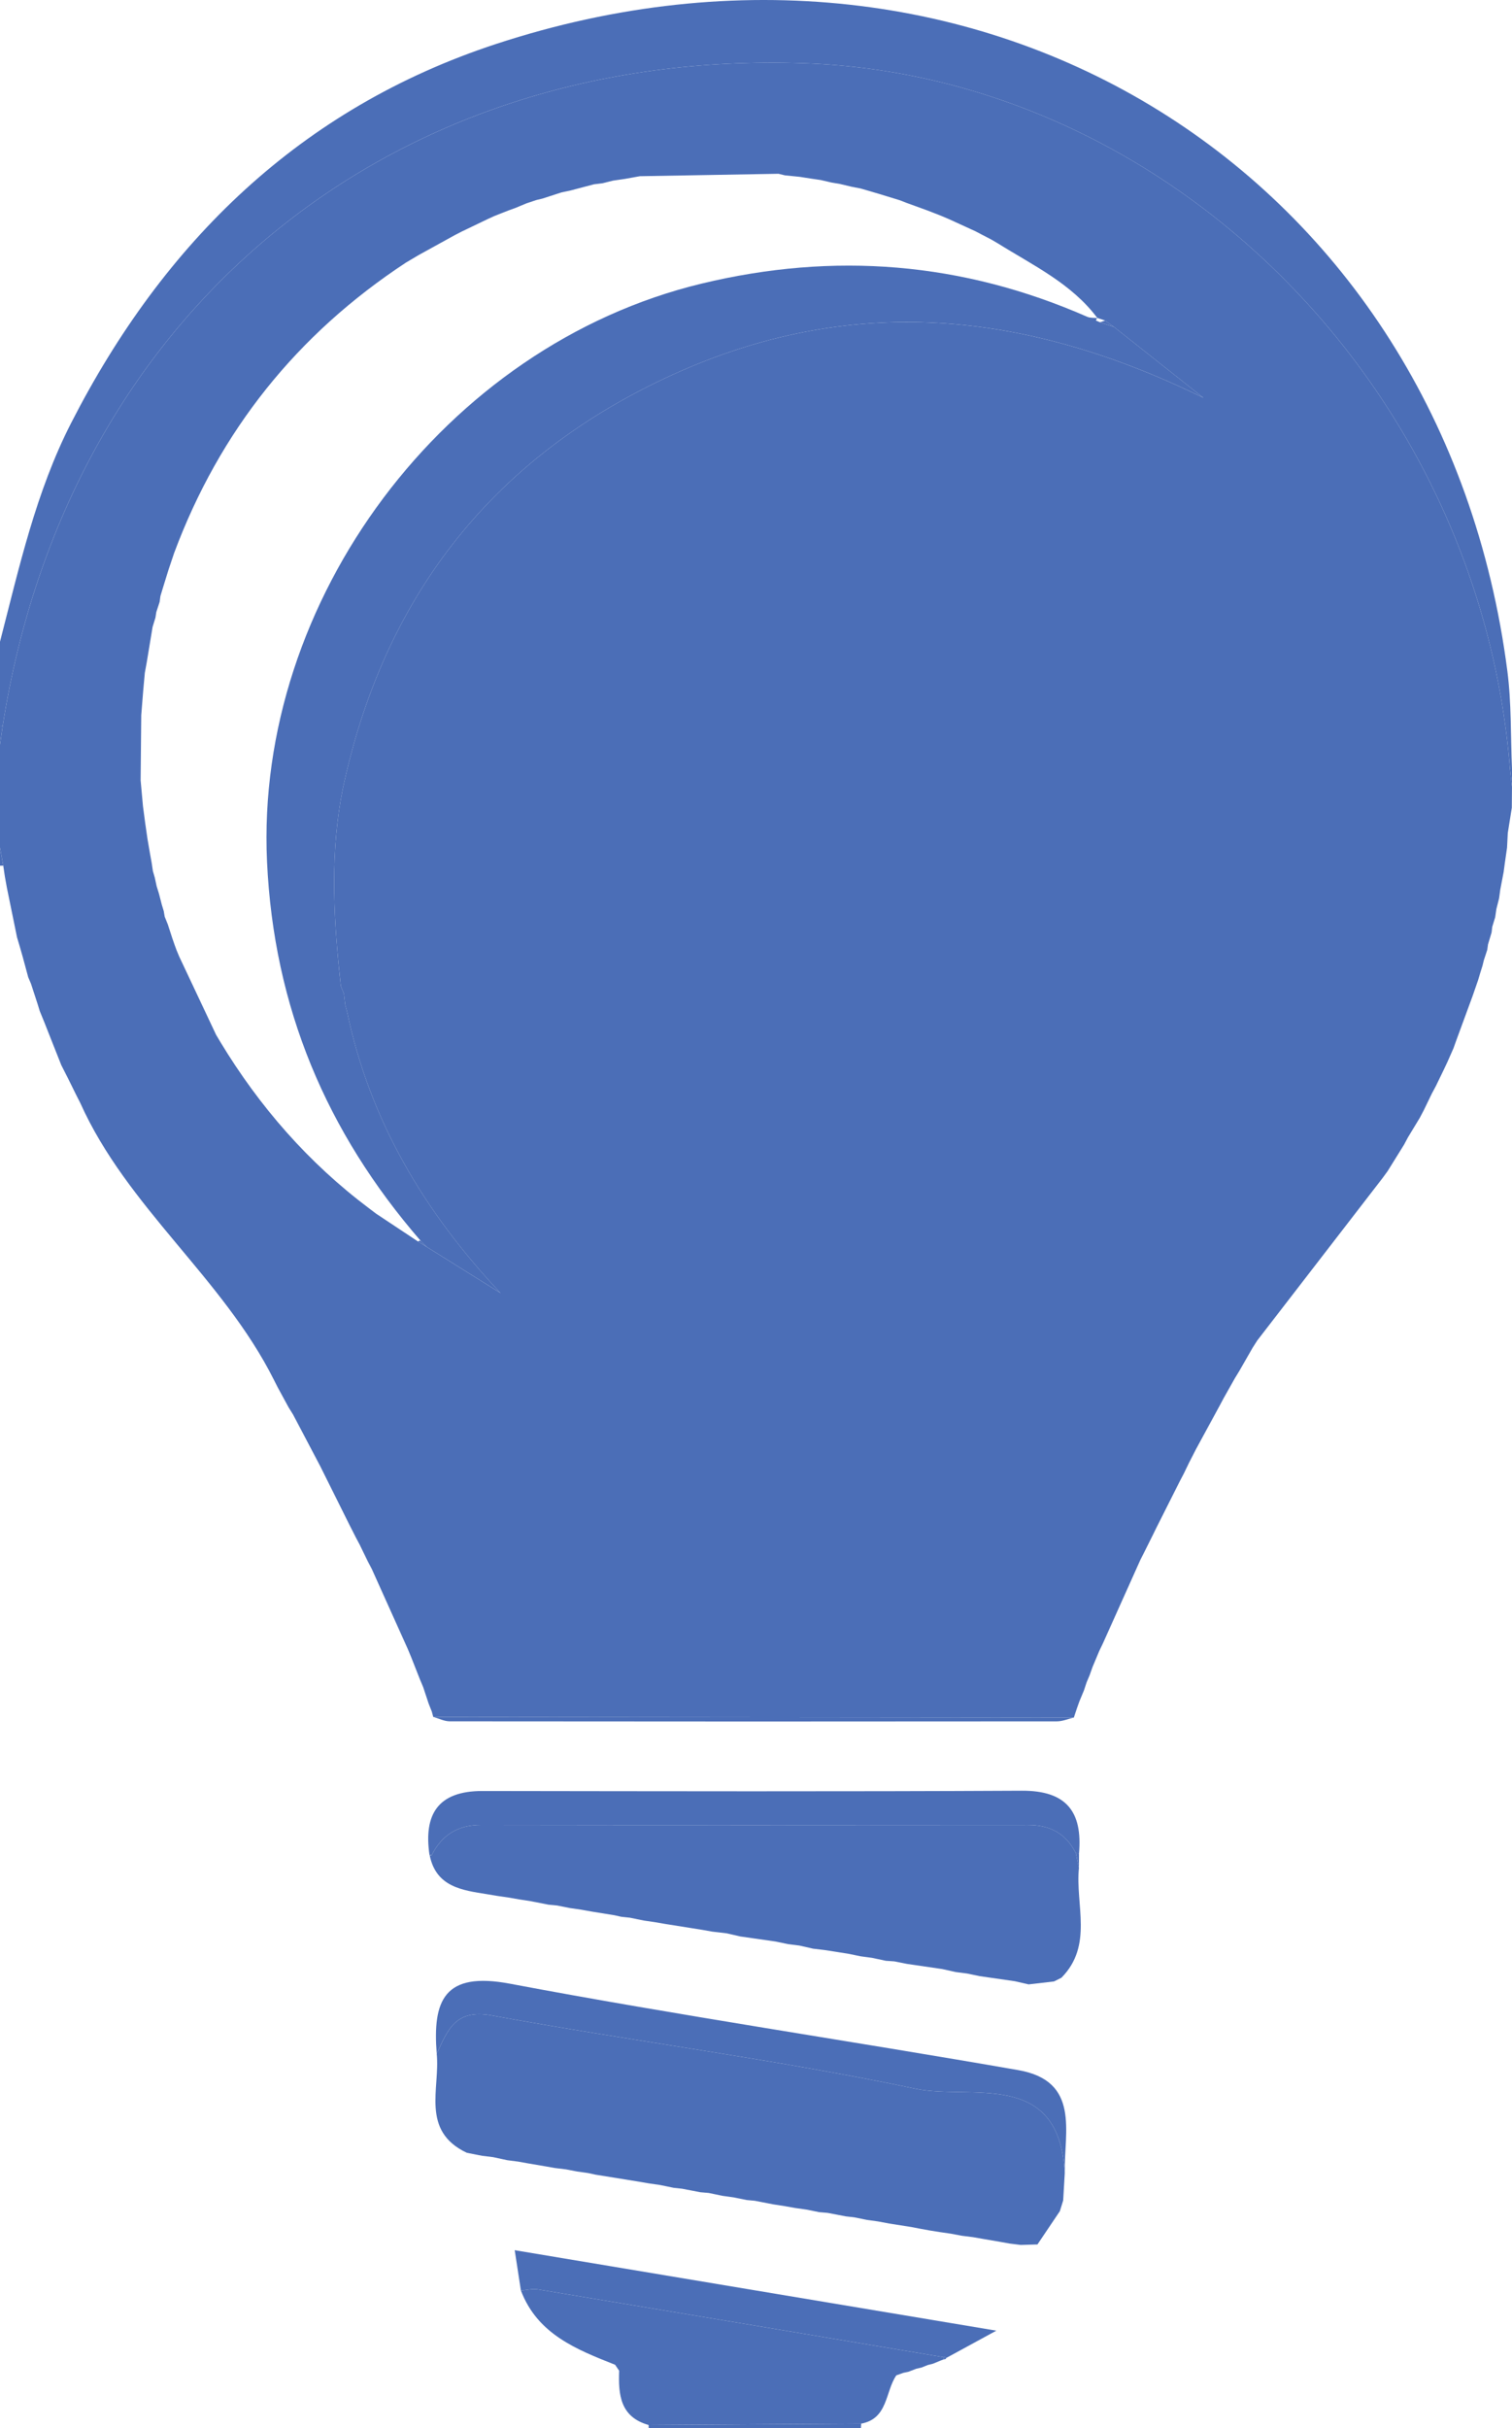   <svg xmlns="http://www.w3.org/2000/svg" viewBox="0 0 498.786 800.917" width="100%" style="vertical-align: middle; max-width: 100%; width: 100%;">
   <g>
    <path d="m0,279.567C0,268.248,0,256.929,0,245.609c.288-2.011.576-4.022.864-6.033C22.096,103.526,127.911,16.024,265.35,20.863c120.299,4.236,222.715,106.626,232.761,232.701.223,1.965.446,3.931.669,5.896-.018,2.321-.036,4.641-.054,6.962-.444,2.788-.888,5.575-1.332,8.363l-.241,4.814c-.249,1.727-.497,3.453-.746,5.18-.125.936-.25,1.871-.375,2.807-.378,1.981-.756,3.963-1.134,5.944l-.366,2.747c-.301,1.19-.602,2.379-.902,3.569-.132.906-.265,1.813-.397,2.72-.321,1.044-.642,2.088-.963,3.131-.072.619-.144,1.239-.216,1.858-.396,1.32-.792,2.641-1.188,3.961-.081.591-.163,1.183-.244,1.774-.381,1.164-.763,2.329-1.144,3.493-.141.584-.282,1.168-.423,1.751-.23.731-.461,1.463-.691,2.194-.251.845-.502,1.689-.753,2.534-.605,1.746-1.21,3.491-1.815,5.237-1.796,4.888-3.593,9.776-5.389,14.664-.31.866-.619,1.732-.929,2.598-.653,1.478-1.305,2.955-1.958,4.433-.391.834-.782,1.668-1.172,2.502-.895,1.847-1.79,3.694-2.685,5.541l-1.315,2.454c-.893,1.846-1.786,3.691-2.679,5.537-.433.822-.866,1.643-1.299,2.465-1.299,2.145-2.598,4.29-3.897,6.435-.436.815-.872,1.631-1.308,2.446-1.797,2.892-3.594,5.784-5.391,8.677-.553.76-1.107,1.52-1.66,2.279-13.788,17.872-27.576,35.744-41.365,53.616l-1.53,2.397c-1.462,2.549-2.923,5.099-4.385,7.649l-1.479,2.42c-1.217,2.163-2.435,4.326-3.652,6.489-.445.832-.89,1.665-1.335,2.497-2.611,4.802-5.223,9.604-7.834,14.406-.769,1.502-1.539,3.004-2.308,4.506-.561,1.162-1.123,2.325-1.685,3.487-.438.835-.875,1.67-1.313,2.505-2.591,5.149-5.183,10.299-7.774,15.448-.413.842-.826,1.685-1.239,2.527-.91,1.823-1.82,3.646-2.73,5.469-.425.839-.851,1.678-1.276,2.517-4.128,9.199-8.255,18.399-12.383,27.598-.403.837-.806,1.673-1.208,2.51-.742,1.771-1.483,3.542-2.225,5.313l-.936,2.641c-.332.786-.663,1.573-.995,2.359-.292.883-.584,1.765-.875,2.648-.505,1.216-1.01,2.431-1.515,3.647-.269.754-.538,1.508-.806,2.262-.34,1.026-.68,2.052-1.021,3.078-70.44-.071-140.881-.141-211.321-.212l-.488-1.787c-.344-.866-.687-1.731-1.031-2.597-.6-1.811-1.2-3.623-1.8-5.434-.363-.864-.726-1.729-1.089-2.593-.97-2.462-1.939-4.924-2.909-7.387-.361-.868-.723-1.736-1.084-2.604-3.956-8.794-7.913-17.588-11.869-26.381-.441-.838-.881-1.677-1.322-2.515-.886-1.827-1.772-3.655-2.658-5.482-.446-.837-.892-1.673-1.337-2.51-.244-.485-.488-.969-.733-1.454-.43-.845-.86-1.69-1.29-2.535-3.23-6.484-6.459-12.968-9.689-19.452-.439-.836-.878-1.673-1.318-2.509-2.542-4.829-5.084-9.658-7.626-14.487-.5-.804-1-1.608-1.5-2.412-1.187-2.184-2.374-4.369-3.562-6.553-.429-.844-.857-1.688-1.286-2.532-16.826-33.556-48.41-56.816-63.872-91.324-.417-.818-.833-1.635-1.25-2.453-.912-1.847-1.824-3.694-2.736-5.541-.752-1.483-1.505-2.966-2.257-4.449-1.146-2.893-2.292-5.786-3.439-8.679-.719-1.822-1.439-3.644-2.158-5.467-.502-1.226-1.004-2.453-1.506-3.679-.23-.752-.459-1.504-.689-2.256-.732-2.245-1.463-4.491-2.195-6.736-.309-.728-.618-1.455-.927-2.183-.589-2.18-1.179-4.361-1.768-6.541-.211-.742-.421-1.484-.632-2.226-.166-.578-.332-1.156-.498-1.733-.26-.869-.52-1.738-.781-2.607-1.114-5.448-2.229-10.897-3.343-16.345-.219-1.209-.438-2.418-.658-3.627-.184-1.233-.368-2.466-.553-3.7-.357-1.989-.714-3.979-1.071-5.968ZM364.565,105.74c-.872-.298-1.743-.597-2.615-.895l.079.077c-8.534-11.4-21.171-17.347-32.809-24.621l-2.243-1.314c-.95-.492-1.901-.984-2.851-1.475-.771-.405-1.542-.81-2.313-1.215-2.869-1.315-5.738-2.63-8.607-3.946-.8-.341-1.599-.681-2.399-1.022-.584-.234-1.168-.467-1.752-.701-1.088-.422-2.176-.843-3.264-1.265-2.286-.83-4.572-1.661-6.858-2.491-.671-.264-1.343-.529-2.014-.793-2.327-.714-4.655-1.428-6.982-2.142-.708-.208-1.415-.417-2.123-.625-.625-.184-1.249-.369-1.874-.553-.69-.199-1.38-.399-2.07-.598-.935-.178-1.869-.357-2.804-.535-1.334-.317-2.667-.635-4.001-.952-.934-.158-1.868-.316-2.802-.474-1.158-.271-2.315-.542-3.472-.813-.955-.14-1.91-.281-2.865-.421-1.373-.213-2.745-.426-4.118-.639-1.627-.164-3.253-.328-4.88-.493l-2.118-.517c-15.241.267-30.481.535-45.722.802-1.669.3-3.337.6-5.006.9-1.28.185-2.559.37-3.839.555-1.142.285-2.284.571-3.425.856-.963.121-1.927.242-2.89.363-2.62.691-5.24,1.382-7.859,2.072-.951.2-1.901.401-2.852.601-2.115.685-4.231,1.371-6.346,2.056-.625.148-1.25.296-1.874.443-1.09.362-2.179.725-3.269,1.087-1.266.526-2.531,1.051-3.797,1.577-.711.256-1.421.511-2.132.767-1.549.609-3.098,1.218-4.647,1.827-.791.363-1.582.725-2.372,1.088-2.855,1.372-5.71,2.744-8.565,4.116-.76.394-1.52.788-2.28,1.182l-11.825,6.523c-1.391.824-2.782,1.647-4.174,2.471-35.946,23.626-61.488,55.536-76.498,95.833-.613,1.826-1.225,3.652-1.838,5.477-.589,1.902-1.179,3.805-1.768,5.707-.303.998-.605,1.997-.908,2.995-.084.633-.169,1.266-.253,1.9l-1.107,3.387c-.095.608-.19,1.215-.284,1.823l-.943,3.082c-.637,3.855-1.273,7.711-1.91,11.566-.216,1.186-.432,2.373-.648,3.559-.175,1.919-.349,3.837-.524,5.756-.219,2.734-.439,5.468-.658,8.202-.068,7.168-.137,14.337-.205,21.505.259,2.849.519,5.698.778,8.547.25,1.888.499,3.776.749,5.664l.747,5.163c.262,1.522.523,3.045.785,4.567.192,1.064.383,2.128.575,3.192.139.931.278,1.861.418,2.792.213.735.425,1.47.638,2.205.194.908.388,1.815.582,2.723.266.865.533,1.73.799,2.595.3,1.164.599,2.328.899,3.491l.661,2.182c.104.611.207,1.221.311,1.832.338.838.677,1.677,1.015,2.515.507,1.561,1.014,3.122,1.521,4.683.257.737.514,1.474.77,2.211.199.54.399,1.08.598,1.62.294.707.587,1.414.881,2.121,4.055,8.602,8.109,17.205,12.164,25.807.474.797.949,1.595,1.423,2.392,12.928,21.38,29.086,39.878,49.12,54.917.753.569,1.506,1.138,2.259,1.707,4.611,3.06,9.222,6.119,13.833,9.179.976.607,1.952,1.214,2.928,1.821,8.045,5.027,16.09,10.055,24.135,15.082l.217.232-.188-.262c-24.901-26.488-43.009-56.67-50.506-92.624-.201-.747-.402-1.495-.603-2.242-.149-1.25-.298-2.499-.447-3.749-.337-.826-.674-1.651-1.01-2.477-2.26-20.493-3.552-40.986-.041-61.483.198-1.07.395-2.14.593-3.21,13.184-62.557,48.304-108.456,106.14-135.725,57.737-27.222,115.611-24.188,177.861,6.348-12.957-10.262-21.225-16.809-29.492-23.357l-2.941-2.116Z" fill="rgb(75,110,183)">
    </path>
    <path d="m0,211.652c6.346-24.542,11.812-49.36,23.492-72.182C54.054,79.752,99.181,35.694,163.588,14.524c159.868-52.546,312.374,42.299,333.67,206.831,1.376,10.63,1.057,21.479,1.527,32.226-.224-.019-.449-.024-.674-.016-10.047-126.075-112.463-228.465-232.761-232.701C127.911,16.024,22.096,103.526.864,239.577c-.288.018-.576.031-.864.04v-27.965Z" fill="rgb(75,110,183)">
    </path>
    <path d="m284.088,799.419c-.029.499-.059.999-.088,1.498h-70c-.016-.355-.033-.709-.049-1.064,23.379-.145,46.758-.29,70.137-.434Z" fill="rgb(75,110,183)">
    </path>
    <path d="m0,239.617c.288-.009.577-.022.864-.04-.288,2.011-.576,4.022-.864,6.033,0-1.998,0-3.995,0-5.993Z" fill="rgb(75,110,183)">
    </path>
    <path d="m1.071,285.535c-.357.008-.714.016-1.071.024,0-1.998,0-3.995,0-5.993.357,1.989.714,3.979,1.071,5.968Z" fill="rgb(75,110,183)">
    </path>
    <path d="m138.794,409.3c-31.153-35.938-48.479-77.019-50.707-125.101-3.993-86.17,58.661-170.239,143.344-190.653,43.737-10.544,86.045-7.127,127.213,10.939,1,.439,2.252.305,3.386.438,0,0-.079-.077-.079-.077-.133.259-.265.518-.44.859.48.21.919.402,1.357.594,1.546.519,3.092,1.039,4.639,1.558,8.268,6.548,16.535,13.096,29.492,23.357-62.249-30.536-120.123-33.571-177.861-6.348-57.835,27.269-92.955,73.168-106.14,135.725-.198,1.07-.395,2.14-.593,3.21-3.511,20.497-2.219,40.99.039,61.483.336.826.674,1.651,1.012,2.477.149,1.25.298,2.499.447,3.749.201.747.402,1.495.603,2.242,7.497,35.954,25.605,66.136,50.506,92.624l-.03.03c-8.045-5.027-16.09-10.055-24.134-15.082-.685-.674-1.37-1.348-2.055-2.022Z" fill="rgb(75,110,183)">
    </path>
    <path d="m354.244,566.518c-1.86.437-3.719,1.253-5.579,1.255-66.772.065-133.543.066-200.315-.009-1.81-.002-3.618-.95-5.427-1.457,70.44.071,140.881.141,211.321.212Z" fill="rgb(75,110,183)">
    </path>
    <path d="m46.395,257.397c.26,2.849.519,5.698.778,8.547-.26-2.849-.519-5.698-.778-8.547Z" fill="rgb(75,110,183)">
    </path>
    <path d="m498.727,266.422c-.444,2.788-.888,5.576-1.332,8.363.444-2.788.888-5.575,1.332-8.363Z" fill="rgb(75,110,183)">
    </path>
    <path d="m47.259,227.689c-.219,2.734-.439,5.469-.658,8.203.22-2.735.439-5.469.658-8.203Z" fill="rgb(75,110,183)">
    </path>
    <path d="m195.931,60.793c-2.62.691-5.241,1.382-7.86,2.072,2.621-.691,5.241-1.382,7.86-2.072Z" fill="rgb(75,110,183)">
    </path>
    <path d="m498.111,253.564c.225-.008.45-.003.674.016-.002,1.961-.003,3.921-.005,5.881-.223-1.966-.446-3.932-.669-5.897Z" fill="rgb(75,110,183)">
    </path>
    <path d="m185.219,63.466c-2.116.685-4.232,1.371-6.347,2.056,2.116-.686,4.232-1.371,6.347-2.056Z" fill="rgb(75,110,183)">
    </path>
    <path d="m496.033,287.586c-.378,1.981-.756,3.963-1.134,5.944.378-1.982.756-3.963,1.134-5.944Z" fill="rgb(75,110,183)">
    </path>
    <path d="m211.091,58.119c-1.669.3-3.338.6-5.007.9,1.67-.3,3.338-.6,5.007-.9Z" fill="rgb(75,110,183)">
    </path>
    <path d="m497.154,279.599c-.249,1.727-.497,3.454-.746,5.18.249-1.727.497-3.453.746-5.18Z" fill="rgb(75,110,183)">
    </path>
    <path d="m47.923,271.608c.249,1.721.498,3.442.747,5.163-.249-1.721-.498-3.442-.747-5.163Z" fill="rgb(75,110,183)">
    </path>
    <path d="m16.777,342.635c-.719-1.822-1.439-3.645-2.158-5.467.719,1.822,1.439,3.645,2.158,5.467Z" fill="rgb(75,110,183)">
    </path>
    <path d="m57.441,182.436c-.613,1.826-1.226,3.653-1.838,5.478.613-1.827,1.225-3.652,1.838-5.478Z" fill="rgb(75,110,183)">
    </path>
    <path d="m487.611,323.262c-.605,1.746-1.21,3.491-1.815,5.237.605-1.746,1.21-3.491,1.815-5.237Z" fill="rgb(75,110,183)">
    </path>
    <path d="m267.928,58.966c-1.373-.213-2.746-.426-4.119-.639,1.373.213,2.746.426,4.119.639Z" fill="rgb(75,110,183)">
    </path>
    <path d="m281.068,61.626c-1.334-.318-2.669-.635-4.002-.953,1.335.318,2.668.635,4.002.953Z" fill="rgb(75,110,183)">
    </path>
    <path d="m138.112,84.132c-1.392.824-2.783,1.648-4.174,2.471,1.392-.824,2.783-1.648,4.174-2.471Z" fill="rgb(75,110,183)">
    </path>
    <path d="m22.473,355.764c-.752-1.483-1.505-2.966-2.257-4.449.752,1.483,1.505,2.966,2.257,4.449Z" fill="rgb(75,110,183)">
    </path>
    <path d="m492.055,307.555c-.396,1.32-.792,2.641-1.188,3.961.396-1.321.792-2.641,1.188-3.961Z" fill="rgb(75,110,183)">
    </path>
    <path d="m394.533,478.004c-.769,1.502-1.538,3.003-2.308,4.505.769-1.502,1.538-3.004,2.308-4.505Z" fill="rgb(75,110,183)">
    </path>
    <path d="m367.506,107.856c-1.546-.519-3.092-1.039-4.639-1.558.566-.186,1.132-.372,1.697-.558.98.705,1.961,1.41,2.941,2.116Z" fill="rgb(75,110,183)">
    </path>
    <path d="m176.998,65.965c-1.09.363-2.181.725-3.27,1.088,1.091-.363,2.18-.725,3.27-1.088Z" fill="rgb(75,110,183)">
    </path>
    <path d="m274.266,60.2c-1.158-.271-2.316-.542-3.473-.813,1.158.271,2.316.542,3.473.813Z" fill="rgb(75,110,183)">
    </path>
    <path d="m490.623,313.29c-.381,1.165-.763,2.329-1.144,3.493.382-1.165.763-2.329,1.144-3.493Z" fill="rgb(75,110,183)">
    </path>
    <path d="m493.234,302.565c-.321,1.044-.642,2.088-.964,3.132.321-1.044.642-2.088.964-3.132Z" fill="rgb(75,110,183)">
    </path>
    <path d="m202.246,59.574c-1.142.286-2.285.571-3.426.856,1.143-.286,2.284-.571,3.426-.856Z" fill="rgb(75,110,183)">
    </path>
    <path d="m2.281,292.862c-.219-1.209-.439-2.418-.658-3.627.219,1.209.439,2.418.658,3.627Z" fill="rgb(75,110,183)">
    </path>
    <path d="m49.455,281.338c.192,1.064.383,2.129.575,3.193-.192-1.064-.383-2.129-.575-3.193Z" fill="rgb(75,110,183)">
    </path>
    <path d="m112.406,263.799c.198-1.07.395-2.14.593-3.21-.198,1.07-.395,2.14-.593,3.21Z" fill="rgb(75,110,183)">
    </path>
    <path d="m138.794,409.3c.685.674,1.37,1.348,2.055,2.022-.976-.607-1.953-1.214-2.929-1.821.246-.261.537-.329.874-.202Z" fill="rgb(75,110,183)">
    </path>
    <path d="m48.43,218.374c-.216,1.187-.432,2.374-.648,3.56.216-1.187.432-2.374.648-3.56Z" fill="rgb(75,110,183)">
    </path>
    <path d="m51.283,203.726c-.314,1.028-.629,2.055-.943,3.083.315-1.028.629-2.055.943-3.083Z" fill="rgb(75,110,183)">
    </path>
    <path d="m52.674,198.516c-.369,1.13-.738,2.259-1.107,3.388.369-1.13.738-2.259,1.107-3.388Z" fill="rgb(75,110,183)">
    </path>
    <path d="m53.835,193.621c-.303.999-.605,1.998-.908,2.996.303-.999.605-1.998.908-2.996Z" fill="rgb(75,110,183)">
    </path>
    <path d="m309.056,70.628c-1.089-.422-2.177-.844-3.265-1.265,1.089.422,2.177.844,3.265,1.265Z" fill="rgb(75,110,183)">
    </path>
    <path d="m494.533,296.277c-.301,1.19-.602,2.38-.903,3.569.301-1.19.602-2.38.903-3.569Z" fill="rgb(75,110,183)">
    </path>
    <path d="m91.617,457.614c-.429-.844-.857-1.688-1.286-2.532.429.844.857,1.688,1.286,2.532Z" fill="rgb(75,110,183)">
    </path>
    <path d="m142.435,564.519c-.344-.865-.687-1.731-1.031-2.596.344.865.687,1.731,1.031,2.596Z" fill="rgb(75,110,183)">
    </path>
    <path d="m358.462,554.884l-.875,2.648c.292-.883.584-1.765.875-2.648Z" fill="rgb(75,110,183)">
    </path>
    <path d="m139.604,556.489c-.363-.864-.726-1.728-1.089-2.593.363.864.726,1.729,1.089,2.593Z" fill="rgb(75,110,183)">
    </path>
    <path d="m360.393,549.884c-.312.88-.624,1.761-.936,2.641.312-.88.624-1.761.936-2.641Z" fill="rgb(75,110,183)">
    </path>
    <path d="m403.703,461.101c-.445.832-.89,1.664-1.335,2.497.445-.832.89-1.665,1.335-2.497Z" fill="rgb(75,110,183)">
    </path>
    <path d="m135.605,546.509c-.361-.868-.723-1.736-1.084-2.604.361.868.723,1.736,1.084,2.604Z" fill="rgb(75,110,183)">
    </path>
    <path d="m363.826,542.06c-.403.837-.806,1.673-1.208,2.51.403-.837.806-1.673,1.208-2.51Z" fill="rgb(75,110,183)">
    </path>
    <path d="m122.651,517.524c-.441-.838-.881-1.677-1.322-2.515.441.838.881,1.677,1.322,2.515Z" fill="rgb(75,110,183)">
    </path>
    <path d="m377.485,511.945c-.425.839-.851,1.678-1.276,2.517.425-.839.851-1.678,1.276-2.517Z" fill="rgb(75,110,183)">
    </path>
    <path d="m118.671,509.527c-.446-.836-.891-1.673-1.337-2.51.446.836.891,1.673,1.337,2.51Z" fill="rgb(75,110,183)">
    </path>
    <path d="m381.454,503.949c-.413.842-.826,1.685-1.238,2.527.413-.842.826-1.685,1.238-2.527Z" fill="rgb(75,110,183)">
    </path>
    <path d="m116.601,505.563c-.43-.845-.86-1.69-1.29-2.535.43.845.86,1.69,1.29,2.535Z" fill="rgb(75,110,183)">
    </path>
    <path d="m390.541,485.996c-.437.835-.875,1.67-1.312,2.505.437-.835.875-1.67,1.312-2.505Z" fill="rgb(75,110,183)">
    </path>
    <path d="m105.623,483.576c-.439-.836-.878-1.672-1.317-2.509.439.836.878,1.672,1.317,2.509Z" fill="rgb(75,110,183)">
    </path>
    <path d="m96.679,466.579c-.5-.804-1-1.608-1.5-2.412.5.804,1,1.608,1.5,2.412Z" fill="rgb(75,110,183)">
    </path>
    <path d="m408.834,452.193c-.493.806-.986,1.613-1.479,2.419.493-.806.986-1.613,1.479-2.419Z" fill="rgb(75,110,183)">
    </path>
    <path d="m414.749,442.147c-.51.799-1.02,1.598-1.53,2.397.51-.799,1.02-1.598,1.53-2.397Z" fill="rgb(75,110,183)">
    </path>
    <path d="m121.829,398.615c.753.569,1.506,1.138,2.259,1.707-.753-.569-1.506-1.138-2.259-1.707Z" fill="rgb(75,110,183)">
    </path>
    <path d="m457.774,386.251c-.553.76-1.107,1.519-1.66,2.279.553-.76,1.107-1.52,1.66-2.279Z" fill="rgb(75,110,183)">
    </path>
    <path d="m464.473,375.129c-.436.815-.872,1.631-1.308,2.446.436-.815.872-1.631,1.308-2.446Z" fill="rgb(75,110,183)">
    </path>
    <path d="m469.669,366.229c-.433.822-.866,1.643-1.299,2.465l1.299-2.465Z" fill="rgb(75,110,183)">
    </path>
    <path d="m26.459,363.758c-.417-.818-.833-1.636-1.25-2.453.417.818.833,1.636,1.25,2.453Z" fill="rgb(75,110,183)">
    </path>
    <path d="m473.663,358.237c-.438.818-.877,1.636-1.315,2.454.438-.818.877-1.636,1.315-2.454Z" fill="rgb(75,110,183)">
    </path>
    <path d="m477.521,350.194c-.391.834-.782,1.668-1.172,2.502.391-.834.782-1.668,1.172-2.502Z" fill="rgb(75,110,183)">
    </path>
    <path d="m480.408,343.164c-.31.866-.619,1.732-.929,2.598.31-.866.619-1.732.929-2.598Z" fill="rgb(75,110,183)">
    </path>
    <path d="m71.285,341.306c.475.797.949,1.595,1.424,2.392-.475-.797-.949-1.595-1.424-2.392Z" fill="rgb(75,110,183)">
    </path>
    <path d="m114.507,333.75c-.201-.747-.402-1.495-.603-2.242.201.747.402,1.495.603,2.242Z" fill="rgb(75,110,183)">
    </path>
    <path d="m13.113,333.489c-.23-.752-.459-1.504-.689-2.256.23.752.459,1.504.689,2.256Z" fill="rgb(75,110,183)">
    </path>
    <path d="m113.457,327.759c-.338-.825-.676-1.651-1.012-2.477.339.825.676,1.651,1.012,2.477Z" fill="rgb(75,110,183)">
    </path>
    <path d="m10.229,324.497c-.309-.728-.618-1.456-.927-2.183.309.728.618,1.456.927,2.183Z" fill="rgb(75,110,183)">
    </path>
    <path d="m489.055,318.534c-.23.732-.461,1.463-.691,2.195.23-.732.461-1.463.691-2.195Z" fill="rgb(75,110,183)">
    </path>
    <path d="m58.241,313.378c.294.707.587,1.414.881,2.121-.294-.707-.587-1.414-.881-2.121Z" fill="rgb(75,110,183)">
    </path>
    <path d="m7.535,315.773c-.211-.742-.421-1.484-.632-2.226.211.742.421,1.484.632,2.226Z" fill="rgb(75,110,183)">
    </path>
    <path d="m56.872,309.547c.257.737.514,1.474.771,2.211-.257-.737-.514-1.474-.771-2.211Z" fill="rgb(75,110,183)">
    </path>
    <path d="m6.405,311.814c-.26-.869-.52-1.738-.781-2.607.26.869.52,1.738.781,2.607Z" fill="rgb(75,110,183)">
    </path>
    <path d="m54.336,302.349c.338.838.677,1.677,1.015,2.515-.338-.839-.677-1.677-1.015-2.515Z" fill="rgb(75,110,183)">
    </path>
    <path d="m53.365,298.335c.22.728.441,1.455.661,2.182-.22-.728-.441-1.455-.661-2.182Z" fill="rgb(75,110,183)">
    </path>
    <path d="m51.667,292.249c.266.865.533,1.73.799,2.595-.266-.865-.533-1.73-.799-2.595Z" fill="rgb(75,110,183)">
    </path>
    <path d="m50.447,287.322c.213.735.425,1.47.638,2.205-.213-.735-.425-1.47-.638-2.205Z" fill="rgb(75,110,183)">
    </path>
    <path d="m329.221,80.301c-.748-.438-1.496-.876-2.244-1.314.748.438,1.496.876,2.244,1.314Z" fill="rgb(75,110,183)">
    </path>
    <path d="m324.127,77.512c-.772-.405-1.543-.81-2.314-1.215.772.405,1.543.81,2.314,1.215Z" fill="rgb(75,110,183)">
    </path>
    <path d="m152.217,76.427c-.761.394-1.521.788-2.281,1.182.761-.394,1.521-.788,2.281-1.182Z" fill="rgb(75,110,183)">
    </path>
    <path d="m313.207,72.352c-.8-.341-1.6-.682-2.4-1.022.8.341,1.6.682,2.4,1.022Z" fill="rgb(75,110,183)">
    </path>
    <path d="m163.154,71.223c-.791.363-1.583.726-2.373,1.089.792-.363,1.583-.726,2.373-1.089Z" fill="rgb(75,110,183)">
    </path>
    <path d="m169.933,68.629c-.711.256-1.422.512-2.133.767.711-.256,1.422-.512,2.133-.767Z" fill="rgb(75,110,183)">
    </path>
    <path d="m298.935,66.872c-.672-.265-1.344-.529-2.015-.794.672.265,1.343.529,2.015.794Z" fill="rgb(75,110,183)">
    </path>
    <path d="m289.939,63.937c-.708-.209-1.417-.417-2.124-.626.709.209,1.416.417,2.124.626Z" fill="rgb(75,110,183)">
    </path>
    <path d="m285.942,62.759c-.69-.2-1.381-.399-2.07-.598.691.2,1.38.399,2.07.598Z" fill="rgb(75,110,183)">
    </path>
    <path d="m258.931,57.835c-.706-.173-1.413-.345-2.119-.518.707.173,1.413.345,2.119.518Z" fill="rgb(75,110,183)">
    </path>
    <path d="m356.071,561.179c-.269.754-.537,1.508-.806,2.262.269-.754.537-1.508.806-2.262Z" fill="rgb(75,110,183)">
    </path>
    <polygon points="165.013 426.374 165.201 426.636 164.983 426.404 165.013 426.374" fill="rgb(75,110,183)">
    </polygon>
    <path d="m217.666,720.69c-1.217-.176-2.433-.351-3.65-.527-1.112-.191-2.224-.382-3.336-.572-4.765-.771-9.531-1.541-14.296-2.312-.799-.174-1.597-.349-2.396-.523-1.198-.167-2.396-.334-3.595-.502-1.231-.237-2.463-.475-3.694-.713-1.229-.15-2.459-.299-3.688-.449-1.099-.195-2.198-.389-3.296-.584-1.806-.307-3.613-.614-5.419-.921-1.103-.198-2.206-.395-3.308-.593-1.221-.159-2.443-.318-3.664-.477-1.538-.332-3.076-.665-4.614-.997-1.233-.152-2.466-.303-3.699-.455-1.674-.329-3.347-.659-5.021-.989-15.293-7.251-8.767-21.119-9.928-32.658,3.598-7.701,5.999-14.873,18.193-12.639,46.5,8.518,93.512,14.442,139.738,24.163,18.164,3.82,47.411-6.706,49.257,27.791-.174,3.018-.348,6.037-.522,9.055-.366,1.182-.732,2.363-1.098,3.544-2.464,3.659-4.927,7.317-7.391,10.976-1.843.054-3.687.108-5.53.162-1.229-.153-2.457-.307-3.686-.461-1.099-.198-2.197-.395-3.296-.593-1.801-.308-3.602-.617-5.403-.925-1.115-.196-2.23-.393-3.345-.589-1.213-.151-2.425-.301-3.638-.452-1.231-.232-2.463-.464-3.694-.696-1.208-.175-2.417-.35-3.625-.525-1.119-.179-2.238-.359-3.357-.538-1.215-.222-2.429-.444-3.644-.665-.781-.152-1.561-.304-2.341-.457-2.442-.384-4.884-.767-7.327-1.151-1.234-.233-2.467-.465-3.701-.698-1.211-.167-2.422-.333-3.634-.5-1.422-.288-2.843-.577-4.264-.865-.911-.101-1.823-.203-2.734-.304-2.013-.386-4.027-.773-6.04-1.159-.908-.077-1.816-.153-2.724-.23-1.424-.286-2.847-.573-4.271-.859-1.203-.169-2.406-.338-3.61-.507-1.234-.219-2.469-.438-3.703-.657-1.218-.188-2.436-.376-3.654-.564-2.012-.391-4.024-.783-6.037-1.174-.905-.084-1.811-.169-2.716-.253-1.426-.29-2.852-.58-4.277-.869-1.201-.166-2.403-.332-3.604-.498-1.536-.319-3.071-.637-4.607-.956-.92-.079-1.84-.159-2.761-.238-2.011-.387-4.022-.773-6.033-1.16-.903-.097-1.807-.194-2.71-.291-1.536-.315-3.072-.631-4.608-.946Z" fill="rgb(75,110,183)">
    </path>
    <path d="m239.724,637.687c-1.583-.186-3.165-.372-4.748-.558-1.069-.19-2.139-.38-3.208-.571-4.154-.663-8.309-1.326-12.463-1.988-1.093-.188-2.186-.376-3.279-.564-1.232-.179-2.464-.359-3.696-.538-1.515-.311-3.031-.622-4.546-.933-.936-.1-1.872-.199-2.808-.299-.753-.169-1.506-.337-2.259-.506-2.469-.4-4.938-.8-7.407-1.199-1.205-.215-2.41-.43-3.615-.645-1.241-.179-2.482-.357-3.722-.536-1.39-.278-2.781-.556-4.172-.835-.942-.09-1.884-.181-2.826-.271-1.98-.388-3.96-.776-5.941-1.164-1.24-.193-2.481-.385-3.721-.577-1.203-.208-2.407-.417-3.611-.625-1.244-.181-2.489-.361-3.733-.542-1.087-.183-2.174-.366-3.261-.549-8.335-1.325-16.844-2.394-18.969-12.859,0,0,.29.151.29.151l.35-.122c3.39-6.719,8.65-10.035,16.384-10.023,60.131.095,120.262.071,180.393.021,7.201-.006,12.518,2.799,15.748,9.31.34,1.604.68,3.208,1.019,4.812-1.245,12.193,4.794,25.544-5.774,36.256-.818.408-1.636.816-2.454,1.224-2.791.325-5.581.65-8.372.975-1.516-.349-3.031-.698-4.547-1.047-3.862-.557-7.723-1.115-11.584-1.672-1.392-.29-2.784-.581-4.176-.871-1.224-.156-2.449-.313-3.673-.47-1.517-.336-3.035-.672-4.552-1.007-3.859-.564-7.719-1.128-11.578-1.692-1.398-.279-2.797-.558-4.196-.837-.931-.063-1.863-.126-2.794-.19-1.513-.323-3.026-.645-4.54-.968-1.235-.167-2.469-.334-3.704-.501-1.389-.282-2.778-.564-4.167-.846-1.522-.243-3.044-.487-4.565-.73-1.076-.166-2.152-.331-3.228-.497-1.266-.151-2.532-.302-3.798-.453-1.507-.343-3.014-.686-4.521-1.029-1.241-.157-2.483-.313-3.724-.47-1.38-.287-2.76-.575-4.14-.862-3.867-.555-7.734-1.11-11.601-1.665-1.505-.347-3.01-.694-4.515-1.041Z" fill="rgb(75,110,183)">
    </path>
    <path d="m284.088,799.419c-23.379.145-46.758.29-70.137.434-9.381-2.638-9.99-10.023-9.705-17.892-.442-.655-.884-1.31-1.327-1.965-12.81-5.066-25.63-10.121-31.083-24.498,1.89-.138,3.844-.66,5.661-.358,44.619,7.401,89.224,14.89,133.831,22.363-.081.241-.059.473.067.695-.358.133-.715.266-1.073.398-.856.353-1.712.705-2.568,1.058-.541.134-1.082.269-1.624.403-.726.288-1.452.575-2.177.863-.563.13-1.126.26-1.689.39-.868.333-1.736.665-2.603.998-.547.114-1.095.228-1.642.342-.779.278-1.558.557-2.337.835-3.702,5.429-2.693,14.278-11.594,15.933Z" fill="rgb(75,110,183)">
    </path>
    <path d="m354.905,611.267c-3.23-6.511-8.547-9.316-15.748-9.31-60.131.05-120.262.074-180.393-.021-7.734-.012-12.994,3.303-16.384,10.022-.218-.176-.447-.191-.687-.049-1.997-13.478,2.787-21.185,17.447-21.166,59.303.079,118.607.213,177.908-.094,14.802-.077,20.104,6.968,18.898,20.701-.347-.029-.694-.056-1.041-.083Z" fill="rgb(75,110,183)">
    </path>
    <path d="m351.25,716.733c-1.847-34.497-31.093-23.971-49.257-27.791-46.225-9.72-93.238-15.644-139.738-24.163-12.194-2.234-14.595,4.938-18.193,12.639-1.362-17.499,2.338-27.229,24.158-23.114,55.694,10.504,111.81,18.756,167.655,28.497,20.571,3.588,15.127,20.386,15.375,33.932Z" fill="rgb(75,110,183)">
    </path>
    <path d="m311.328,777.503c-44.607-7.473-89.212-14.962-133.831-22.363-1.817-.301-3.771.22-5.661.358-.61-3.971-1.22-7.943-2.042-13.295,53.448,8.928,104.78,17.503,158.884,26.541-6.794,3.704-11.636,6.343-16.479,8.984-.214-.273-.504-.349-.871-.225Z" fill="rgb(75,110,183)">
    </path>
    <path d="m175.033,627.081c1.98.388,3.961.776,5.941,1.164-1.98-.388-3.961-.776-5.941-1.164Z" fill="rgb(75,110,183)">
    </path>
    <path d="m224.984,721.926c2.011.387,4.022.773,6.033,1.16-2.011-.387-4.022-.773-6.033-1.16Z" fill="rgb(75,110,183)">
    </path>
    <path d="m248.982,725.902c2.012.391,4.024.783,6.037,1.174-2.012-.391-4.024-.783-6.037-1.174Z" fill="rgb(75,110,183)">
    </path>
    <path d="m272.98,729.892c2.013.386,4.026.773,6.04,1.159-2.013-.386-4.026-.773-6.04-1.159Z" fill="rgb(75,110,183)">
    </path>
    <path d="m336.708,740.47c1.843-.054,3.687-.108,5.53-.162-1.843.054-3.687.108-5.53.162Z" fill="rgb(75,110,183)">
    </path>
    <path d="m153.99,710.076c1.674.33,3.347.659,5.021.989-1.674-.329-3.347-.659-5.021-.989Z" fill="rgb(75,110,183)">
    </path>
    <path d="m279.815,644.434c1.389.282,2.778.564,4.167.846-1.389-.282-2.778-.564-4.167-.846Z" fill="rgb(75,110,183)">
    </path>
    <path d="m263.703,641.725c1.507.343,3.014.686,4.521,1.029-1.507-.343-3.014-.686-4.521-1.029Z" fill="rgb(75,110,183)">
    </path>
    <path d="m255.839,640.393c1.38.287,2.76.575,4.14.862-1.38-.287-2.76-.575-4.14-.862Z" fill="rgb(75,110,183)">
    </path>
    <path d="m287.686,645.78c1.513.323,3.027.645,4.54.968-1.513-.323-3.026-.645-4.54-.968Z" fill="rgb(75,110,183)">
    </path>
    <path d="m265.986,728.803c1.423.286,2.847.573,4.271.859-1.423-.286-2.847-.573-4.271-.859Z" fill="rgb(75,110,183)">
    </path>
    <path d="m295.02,646.938c1.399.279,2.797.558,4.196.837-1.399-.279-2.797-.558-4.196-.837Z" fill="rgb(75,110,183)">
    </path>
    <path d="m310.793,649.467c1.517.336,3.035.672,4.552,1.007-1.517-.336-3.035-.672-4.552-1.007Z" fill="rgb(75,110,183)">
    </path>
    <path d="m281.754,731.356c1.421.288,2.843.577,4.264.865-1.421-.288-2.843-.577-4.264-.865Z" fill="rgb(75,110,183)">
    </path>
    <path d="m319.018,650.944c1.392.29,2.784.581,4.176.871-1.392-.29-2.784-.581-4.176-.871Z" fill="rgb(75,110,183)">
    </path>
    <path d="m239.724,637.687c1.505.347,3.01.694,4.515,1.041-1.505-.347-3.01-.694-4.515-1.041Z" fill="rgb(75,110,183)">
    </path>
    <path d="m241.989,724.779c1.426.29,2.851.58,4.277.869-1.426-.29-2.851-.58-4.277-.869Z" fill="rgb(75,110,183)">
    </path>
    <path d="m233.778,723.325c1.536.319,3.071.637,4.607.956-1.536-.319-3.071-.637-4.607-.956Z" fill="rgb(75,110,183)">
    </path>
    <path d="m217.666,720.69c1.536.315,3.072.631,4.608.946-1.536-.315-3.072-.631-4.608-.946Z" fill="rgb(75,110,183)">
    </path>
    <path d="m334.778,653.487c1.516.349,3.032.698,4.547,1.047-1.516-.349-3.031-.698-4.547-1.047Z" fill="rgb(75,110,183)">
    </path>
    <path d="m207.784,632.535c1.515.311,3.031.622,4.546.933-1.516-.311-3.031-.622-4.546-.933Z" fill="rgb(75,110,183)">
    </path>
    <path d="m183.8,628.516c1.391.278,2.782.556,4.172.835-1.391-.278-2.781-.556-4.172-.835Z" fill="rgb(75,110,183)">
    </path>
    <path d="m162.71,711.52c1.538.332,3.076.665,4.614.997-1.538-.332-3.076-.665-4.614-.997Z" fill="rgb(75,110,183)">
    </path>
    <path d="m329.726,739.416c1.099.198,2.197.395,3.296.593-1.099-.198-2.197-.395-3.296-.593Z" fill="rgb(75,110,183)">
    </path>
    <path d="m179.716,714.508c1.099.195,2.197.389,3.296.584-1.099-.195-2.198-.389-3.296-.584Z" fill="rgb(75,110,183)">
    </path>
    <path d="m186.7,715.541c1.231.238,2.462.475,3.694.713-1.231-.238-2.462-.475-3.694-.713Z" fill="rgb(75,110,183)">
    </path>
    <path d="m210.68,719.591c1.112.191,2.224.382,3.336.572-1.112-.191-2.224-.382-3.336-.572Z" fill="rgb(75,110,183)">
    </path>
    <path d="m349.629,729.332c.366-1.181.732-2.363,1.098-3.544-.366,1.181-.732,2.363-1.098,3.544Z" fill="rgb(75,110,183)">
    </path>
    <path d="m258.672,727.639c1.234.219,2.469.438,3.703.657-1.234-.219-2.469-.438-3.703-.657Z" fill="rgb(75,110,183)">
    </path>
    <path d="m272.022,643.207c1.076.166,2.152.331,3.228.497-1.076-.166-2.152-.331-3.228-.497Z" fill="rgb(75,110,183)">
    </path>
    <path d="m289.652,732.721c1.233.233,2.467.465,3.701.698-1.233-.233-2.467-.465-3.701-.698Z" fill="rgb(75,110,183)">
    </path>
    <path d="m306.665,735.692c1.119.179,2.238.359,3.357.538-1.119-.179-2.238-.359-3.357-.538Z" fill="rgb(75,110,183)">
    </path>
    <path d="m231.768,636.558c1.069.19,2.139.381,3.208.571-1.07-.19-2.139-.381-3.208-.571Z" fill="rgb(75,110,183)">
    </path>
    <path d="m216.026,634.006c1.093.188,2.186.376,3.279.564-1.093-.188-2.186-.376-3.279-.564Z" fill="rgb(75,110,183)">
    </path>
    <path d="m313.647,736.755c1.231.232,2.463.464,3.694.696-1.231-.232-2.463-.464-3.694-.696Z" fill="rgb(75,110,183)">
    </path>
    <path d="m191.694,629.887c1.205.215,2.41.43,3.615.645-1.205-.215-2.41-.43-3.615-.645Z" fill="rgb(75,110,183)">
    </path>
    <path d="m320.979,737.903c1.115.196,2.23.393,3.345.589-1.115-.196-2.23-.393-3.345-.589Z" fill="rgb(75,110,183)">
    </path>
    <path d="m167.702,625.879c1.204.208,2.407.417,3.611.625-1.204-.208-2.407-.417-3.611-.625Z" fill="rgb(75,110,183)">
    </path>
    <path d="m160.708,624.788c1.087.183,2.174.366,3.261.549-1.087-.183-2.174-.366-3.261-.549Z" fill="rgb(75,110,183)">
    </path>
    <path d="m170.988,712.994c1.103.198,2.205.395,3.308.593-1.103-.198-2.205-.396-3.308-.593Z" fill="rgb(75,110,183)">
    </path>
    <path d="m354.905,611.267c.347.027.694.054,1.041.083-.007,1.578-.014,3.153-.021,4.729-.34-1.604-.68-3.208-1.019-4.812Z" fill="rgb(75,110,183)">
    </path>
    <path d="m202.919,779.997c.442.655.884,1.31,1.327,1.965-.442-.655-.884-1.31-1.327-1.965Z" fill="rgb(75,110,183)">
    </path>
    <path d="m202.716,631.731c.753.169,1.506.337,2.259.506-.753-.169-1.506-.337-2.259-.506Z" fill="rgb(75,110,183)">
    </path>
    <path d="m295.682,783.486c.779-.278,1.558-.557,2.337-.835-.779.278-1.558.557-2.337.835Z" fill="rgb(75,110,183)">
    </path>
    <path d="m347.696,653.559c.818-.408,1.636-.816,2.454-1.224-.818.408-1.636.816-2.454,1.224Z" fill="rgb(75,110,183)">
    </path>
    <path d="m193.988,716.756c.798.174,1.597.349,2.396.523-.798-.174-1.597-.349-2.396-.523Z" fill="rgb(75,110,183)">
    </path>
    <path d="m299.662,782.308c.868-.333,1.735-.665,2.603-.998-.868.333-1.735.665-2.603.998Z" fill="rgb(75,110,183)">
    </path>
    <path d="m300.68,734.57c.78.152,1.561.304,2.341.457-.78-.152-1.561-.304-2.341-.457Z" fill="rgb(75,110,183)">
    </path>
    <path d="m303.954,780.92c.726-.288,1.451-.575,2.177-.863-.726.288-1.451.575-2.177.863Z" fill="rgb(75,110,183)">
    </path>
    <path d="m307.754,779.654c.856-.353,1.712-.705,2.568-1.058-.856.353-1.712.705-2.568,1.058Z" fill="rgb(75,110,183)">
    </path>
    <path d="m311.328,777.503c.367-.123.658-.048.871.225-.149.359-.417.516-.805.469-.125-.222-.148-.453-.067-.695Z" fill="rgb(75,110,183)">
    </path>
    <path d="m141.693,611.909c.24-.143.469-.127.687.049,0,0-.35.122-.35.122,0,0-.29-.151-.29-.151s-.047-.021-.047-.021Z" fill="rgb(75,110,183)">
    </path>
   </g>
  </svg>
